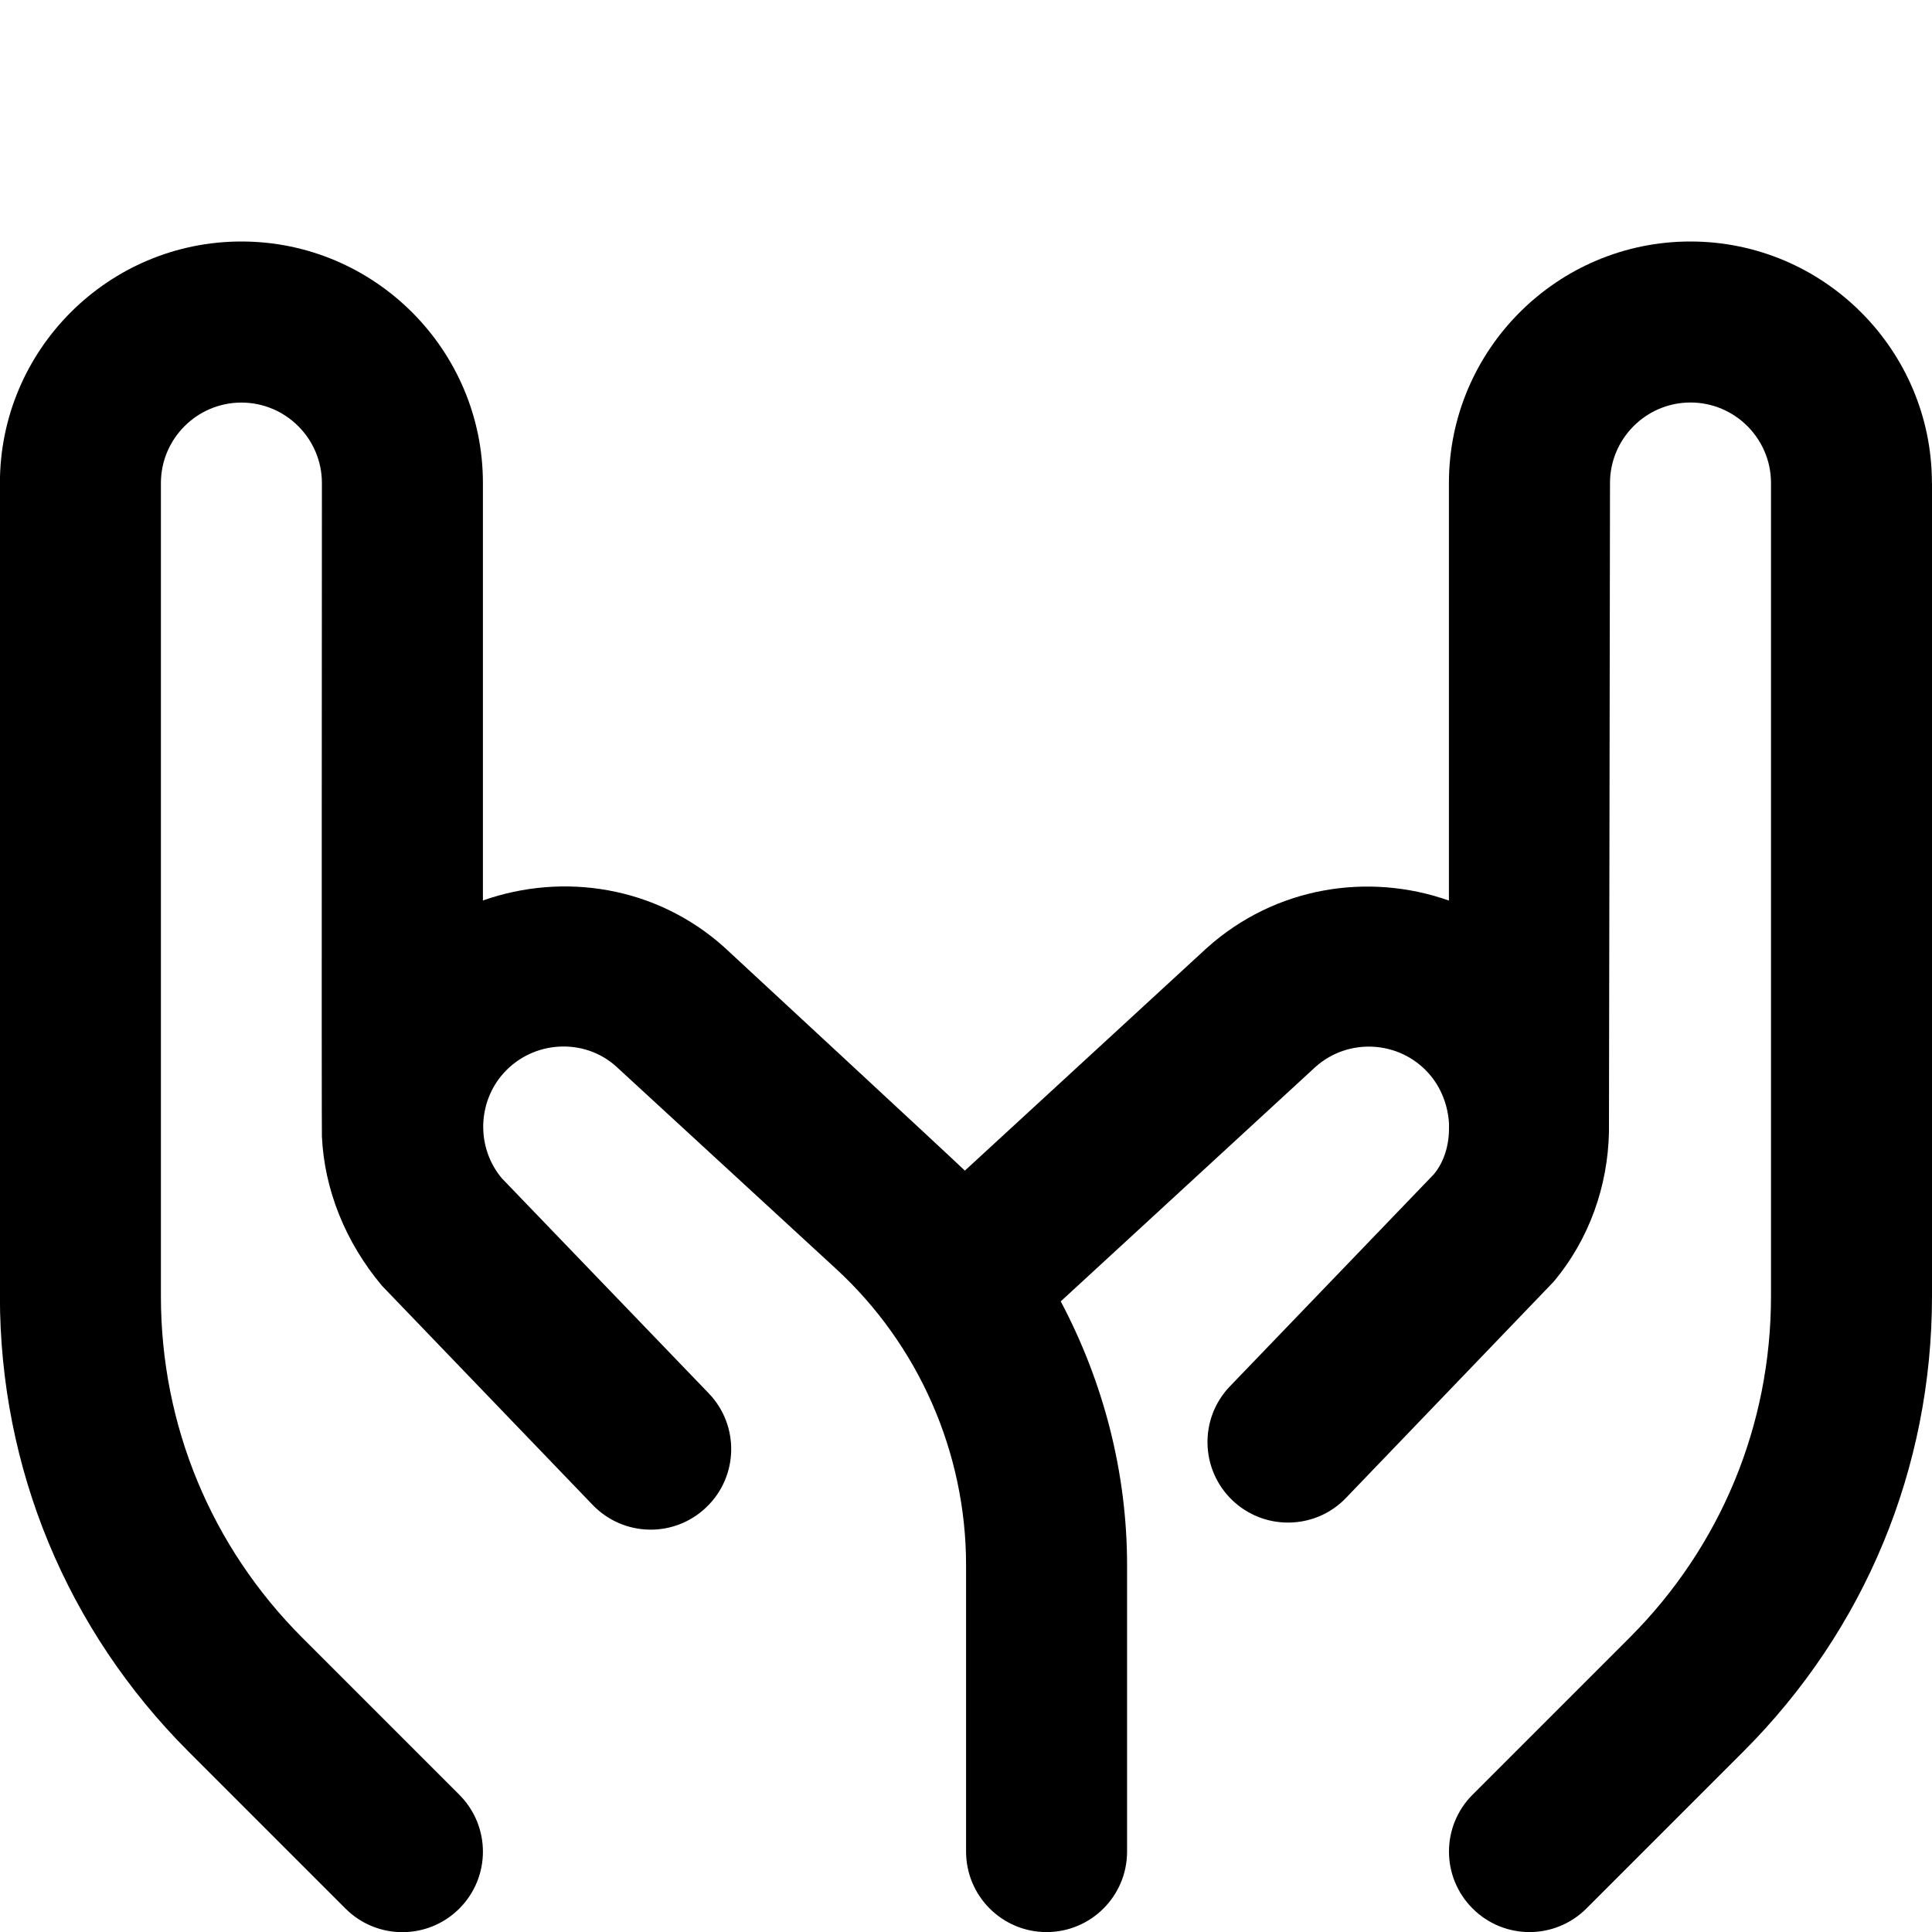 <?xml version="1.0" encoding="UTF-8"?>
<svg xmlns="http://www.w3.org/2000/svg" id="Layer_1" data-name="Layer 1" viewBox="0 0 24 24" width="512" height="512"><path d="M24,6v10.101c0,2.137-.832,4.146-2.343,5.657l-1.95,1.95c-.195,.195-.451,.293-.707,.293s-.512-.098-.707-.293c-.391-.391-.391-1.023,0-1.414l1.95-1.95c1.133-1.133,1.757-2.64,1.757-4.243V6c0-.551-.449-1-1-1s-1,.449-1,1c0,0-.012,8.043-.013,8.067-.015,.662-.239,1.32-.688,1.856l-2.578,2.684c-.196,.205-.458,.307-.721,.307-.25,0-.499-.093-.693-.279-.398-.383-.411-1.016-.028-1.414l2.533-2.634c.13-.157,.191-.368,.188-.585,0,0,0-.001,0-.002v-.044c-.013-.221-.095-.446-.254-.624-.366-.409-.999-.443-1.406-.077l-3.163,2.911c.53,1.001,.824,2.124,.824,3.276v3.559c0,.552-.448,1-1,1s-1-.448-1-1v-3.559c0-1.395-.588-2.735-1.615-3.68l-2.734-2.516c-.398-.357-1.03-.323-1.397,.086-.328,.367-.337,.928-.021,1.305l2.57,2.671c.383,.398,.371,1.031-.028,1.414-.397,.383-1.029,.372-1.414-.028l-2.616-2.721c-.46-.547-.716-1.2-.747-1.854-.005-.04,0-8.118,0-8.118,0-.551-.449-1-1-1s-1,.449-1,1v10.101c0,1.603,.624,3.109,1.757,4.243l1.95,1.95c.391,.391,.391,1.023,0,1.414-.195,.195-.451,.293-.707,.293s-.512-.098-.707-.293l-1.95-1.95c-1.511-1.511-2.343-3.52-2.343-5.657V6c0-1.654,1.346-3,3-3s3,1.346,3,3v5.186c.999-.352,2.152-.177,2.996,.579,0,0,2.908,2.693,2.991,2.777l3.008-2.768c.851-.762,2.006-.939,3.005-.587V6c0-1.654,1.346-3,3-3s3,1.346,3,3Z"/></svg>
